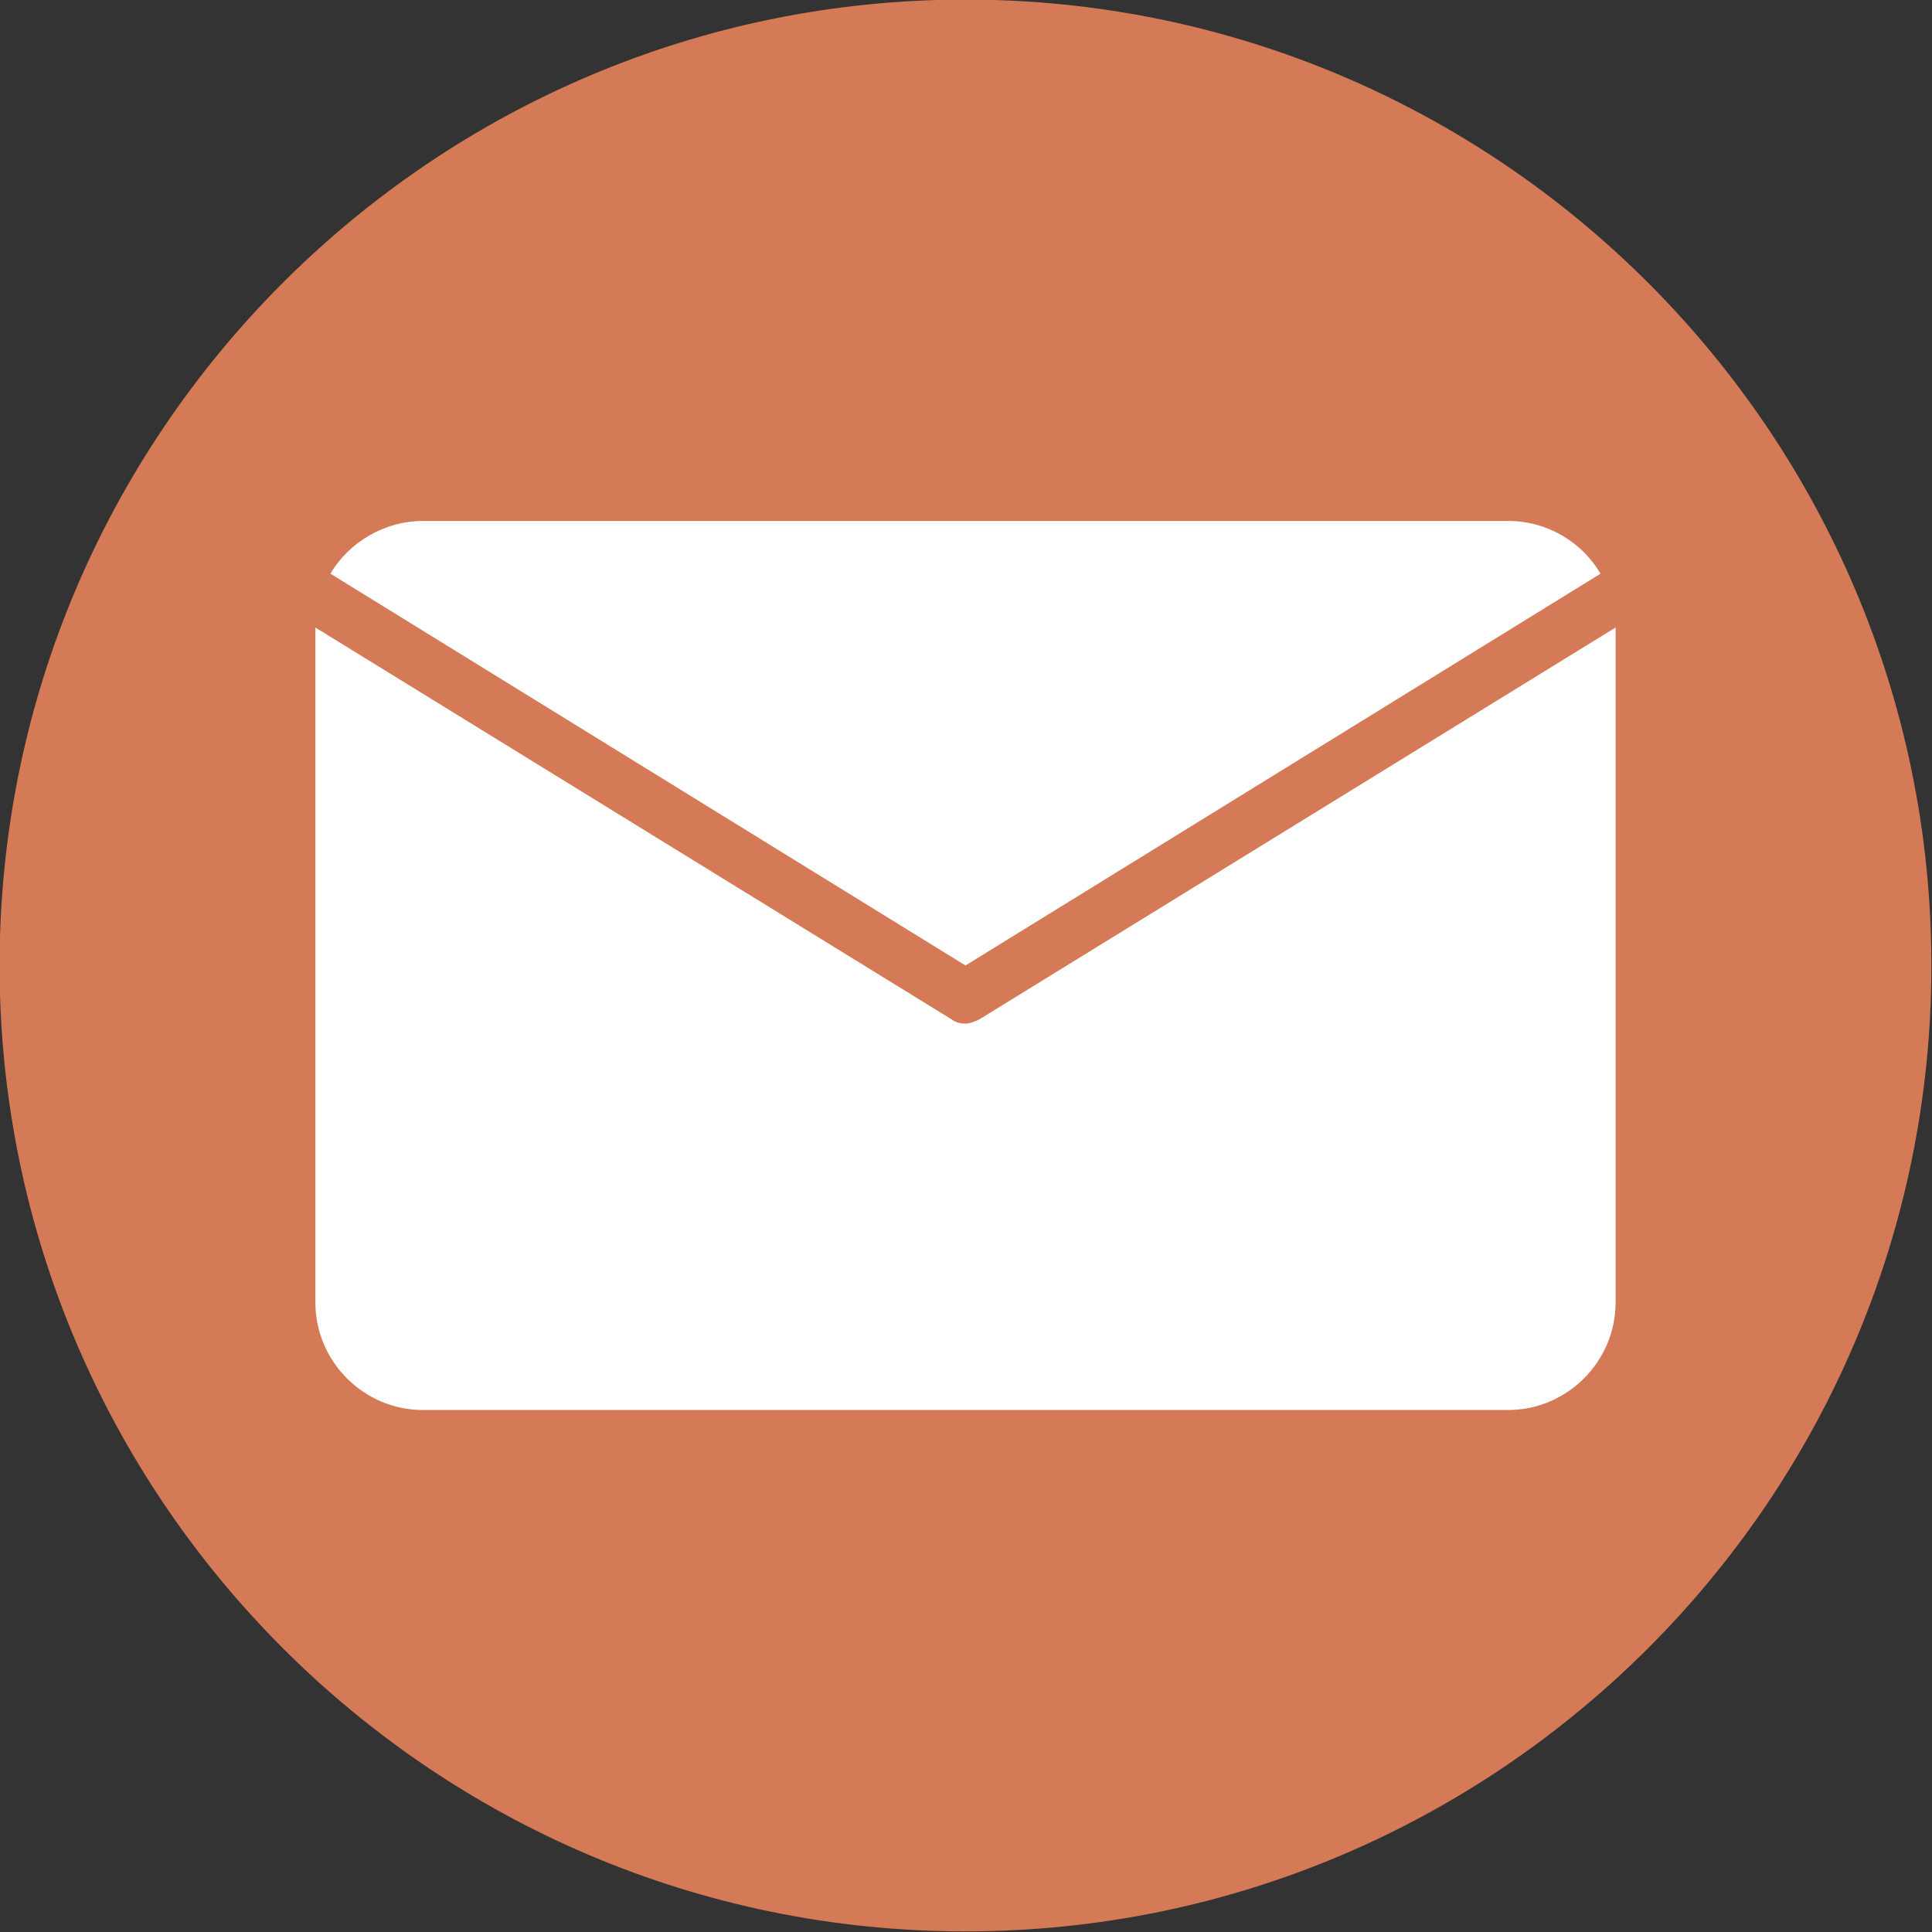<?xml version="1.0" encoding="UTF-8" standalone="no"?><svg xmlns="http://www.w3.org/2000/svg" xmlns:xlink="http://www.w3.org/1999/xlink" fill="#d57a56" height="187.1" preserveAspectRatio="xMidYMid meet" version="1" viewBox="6.5 6.5 187.1 187.1" width="187.1" zoomAndPan="magnify"><rect x="6.5" y="6.5" width="187.1" height="187.1" fill="#333333" stroke="none"/><g><g id="change1_1"><circle cx="100" cy="100" r="88.541"/><path d="M100,193.541c-51.579,0-93.541-41.962-93.541-93.541C6.459,48.421,48.421,6.459,100,6.459 c51.579,0,93.541,41.962,93.541,93.541C193.541,151.579,151.579,193.541,100,193.541z M100,16.459 c-46.064,0-83.541,37.476-83.541,83.541S53.935,183.541,100,183.541s83.541-37.477,83.541-83.541S146.064,16.459,100,16.459z"/></g><g><g id="change2_2"><path d="M100,100l61.5-37.942c-1.772-3.023-5.108-5.108-8.964-5.108H47.464c-3.753,0-7.192,2.085-8.964,5.108 L100,100z" fill="#ffffff"/></g><g id="change2_1"><path d="M162.959,67.269L162.959,67.269l-61.604,37.942c-0.417,0.208-0.938,0.417-1.355,0.417 c-0.521,0-0.938-0.104-1.355-0.417L37.04,67.269c0,0,0,0,0,0.104v65.253c0,5.733,4.691,10.424,10.424,10.424h105.071 c5.733,0,10.424-4.691,10.424-10.424l0,0V67.269z" fill="#ffffff"/></g></g></g></svg>